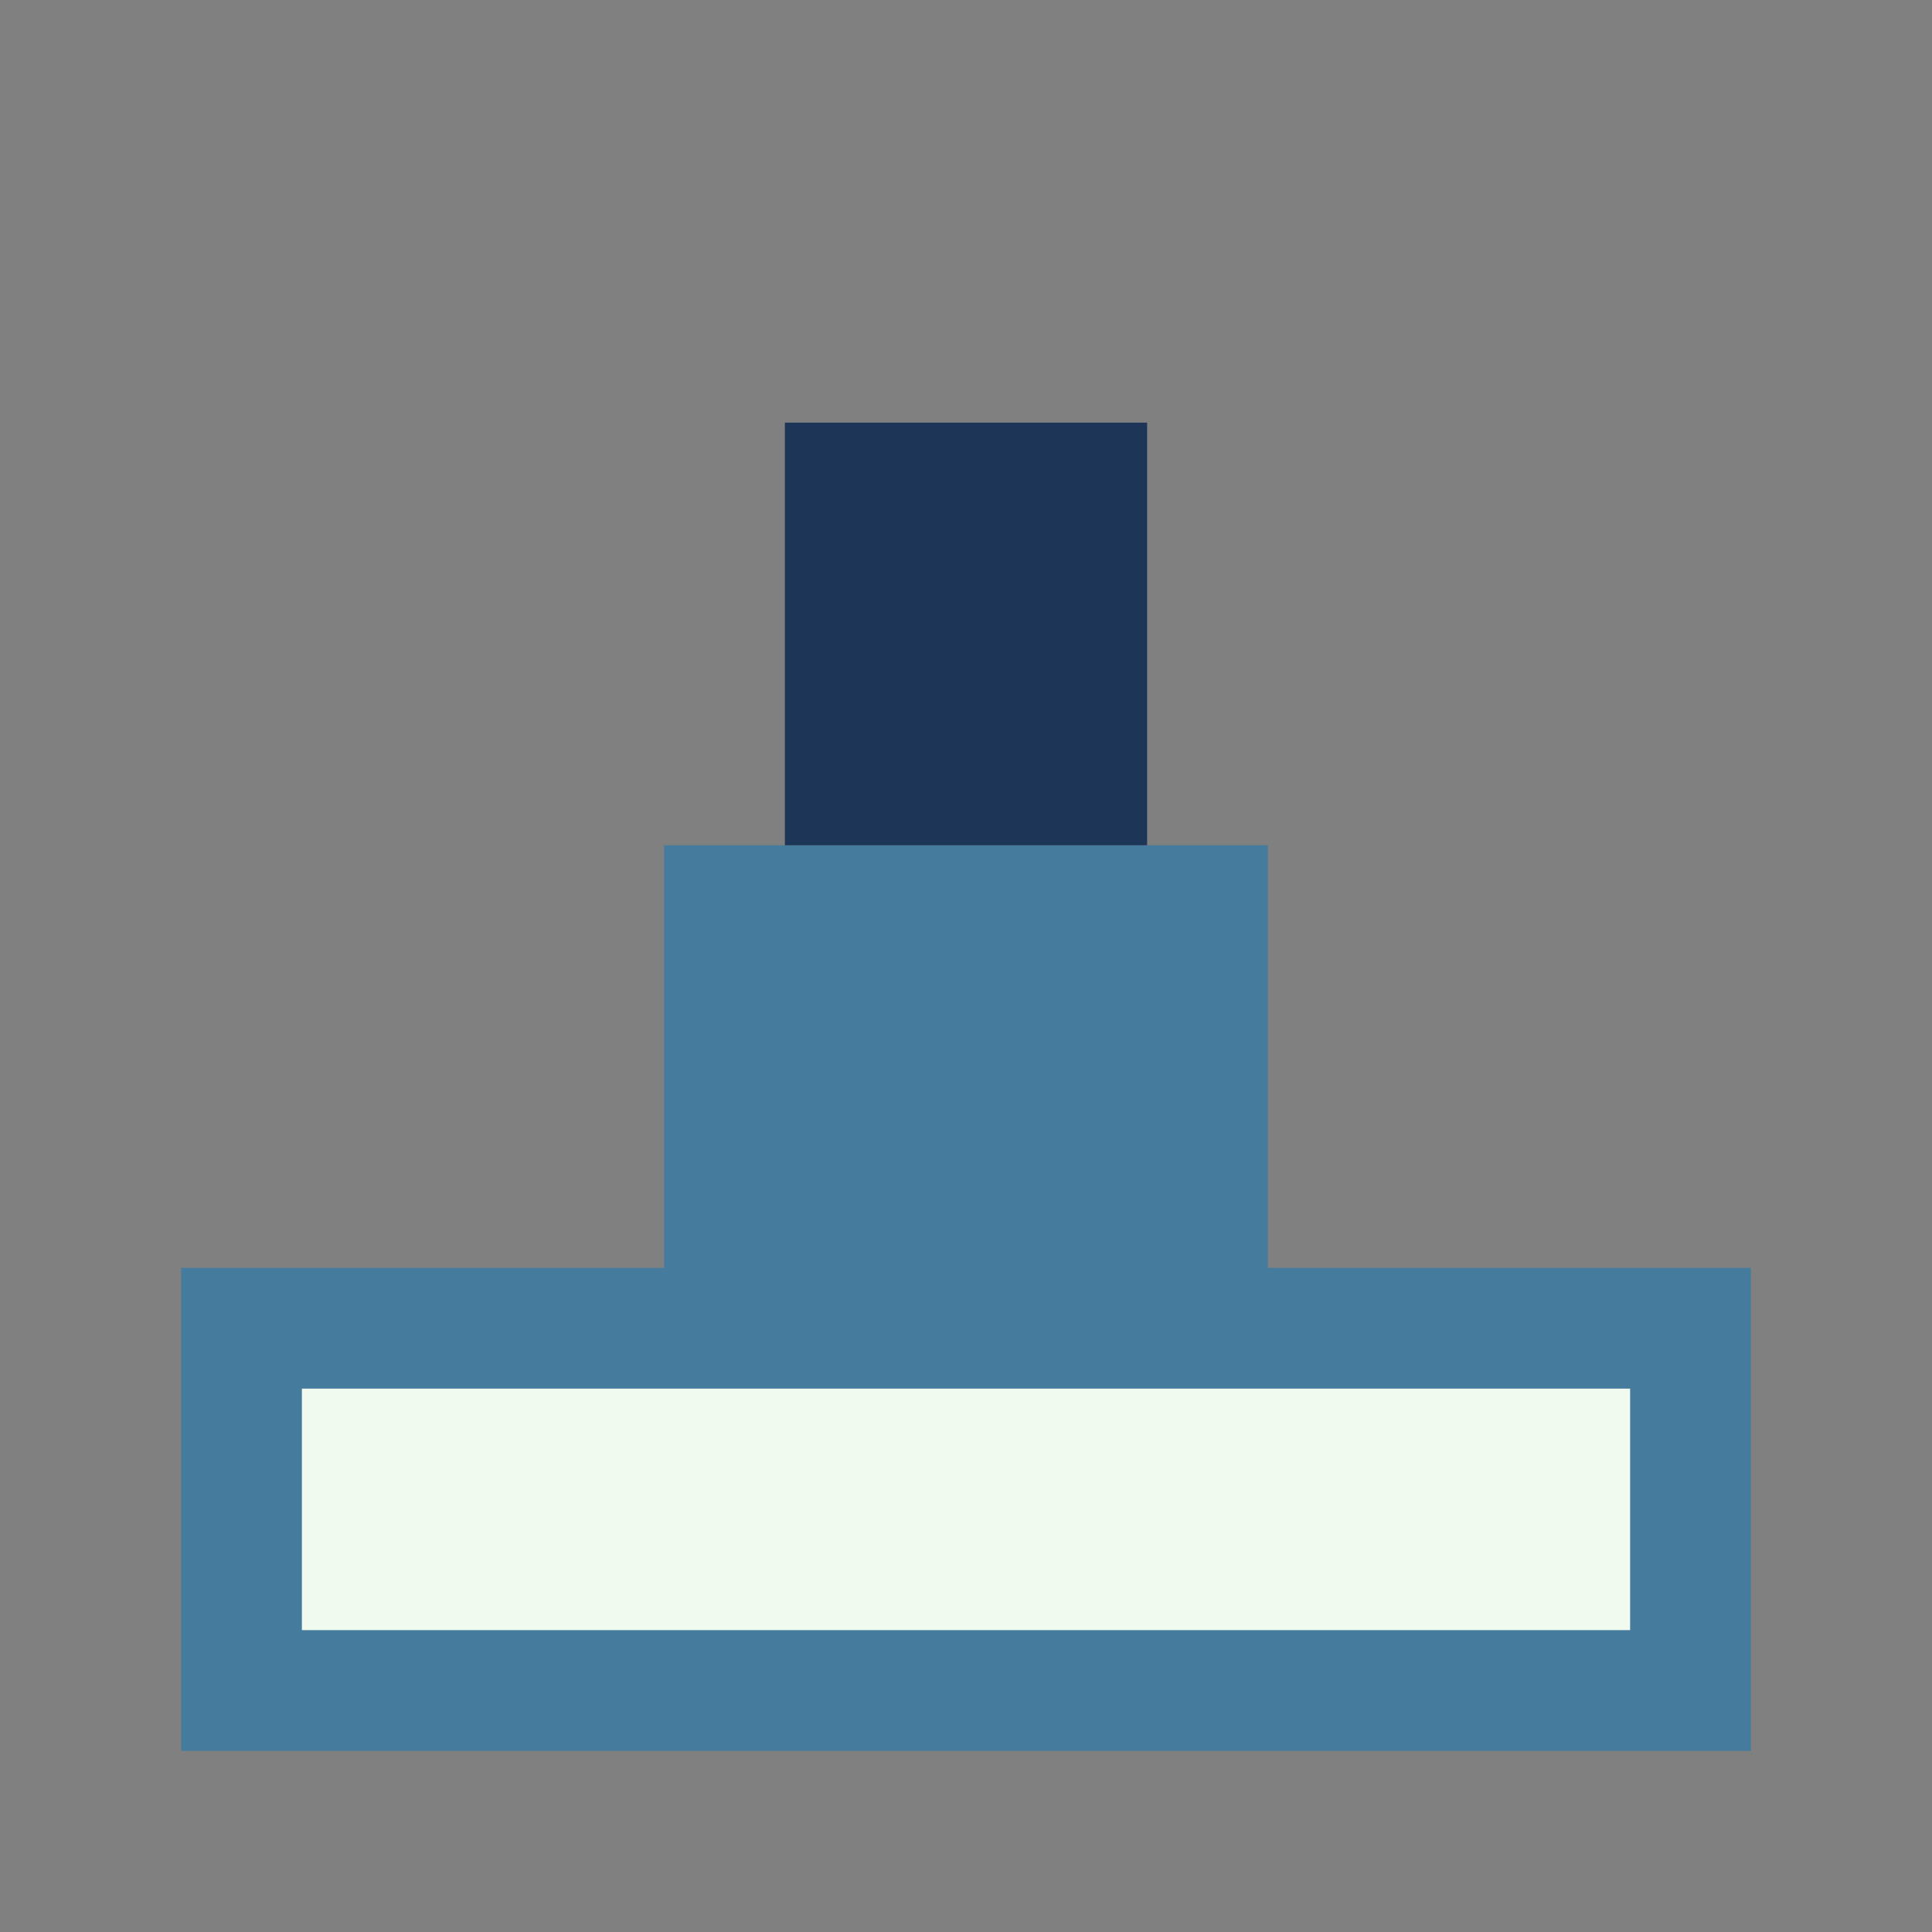 <?xml version="1.0" encoding="UTF-8"?>
<svg xmlns="http://www.w3.org/2000/svg" width="32" height="32" viewBox="0 0 32 32"><rect x="0" y="0" width="32" height="32" fill="#808080" stroke="none"/><rect x="4" y="22" width="24" height="6" fill="#F1FAEE" stroke="#457B9D" stroke-width="2"/><rect x="11" y="14" width="10" height="8" fill="#457B9D"/><rect x="13" y="7" width="6" height="7" fill="#1D3557"/></svg>